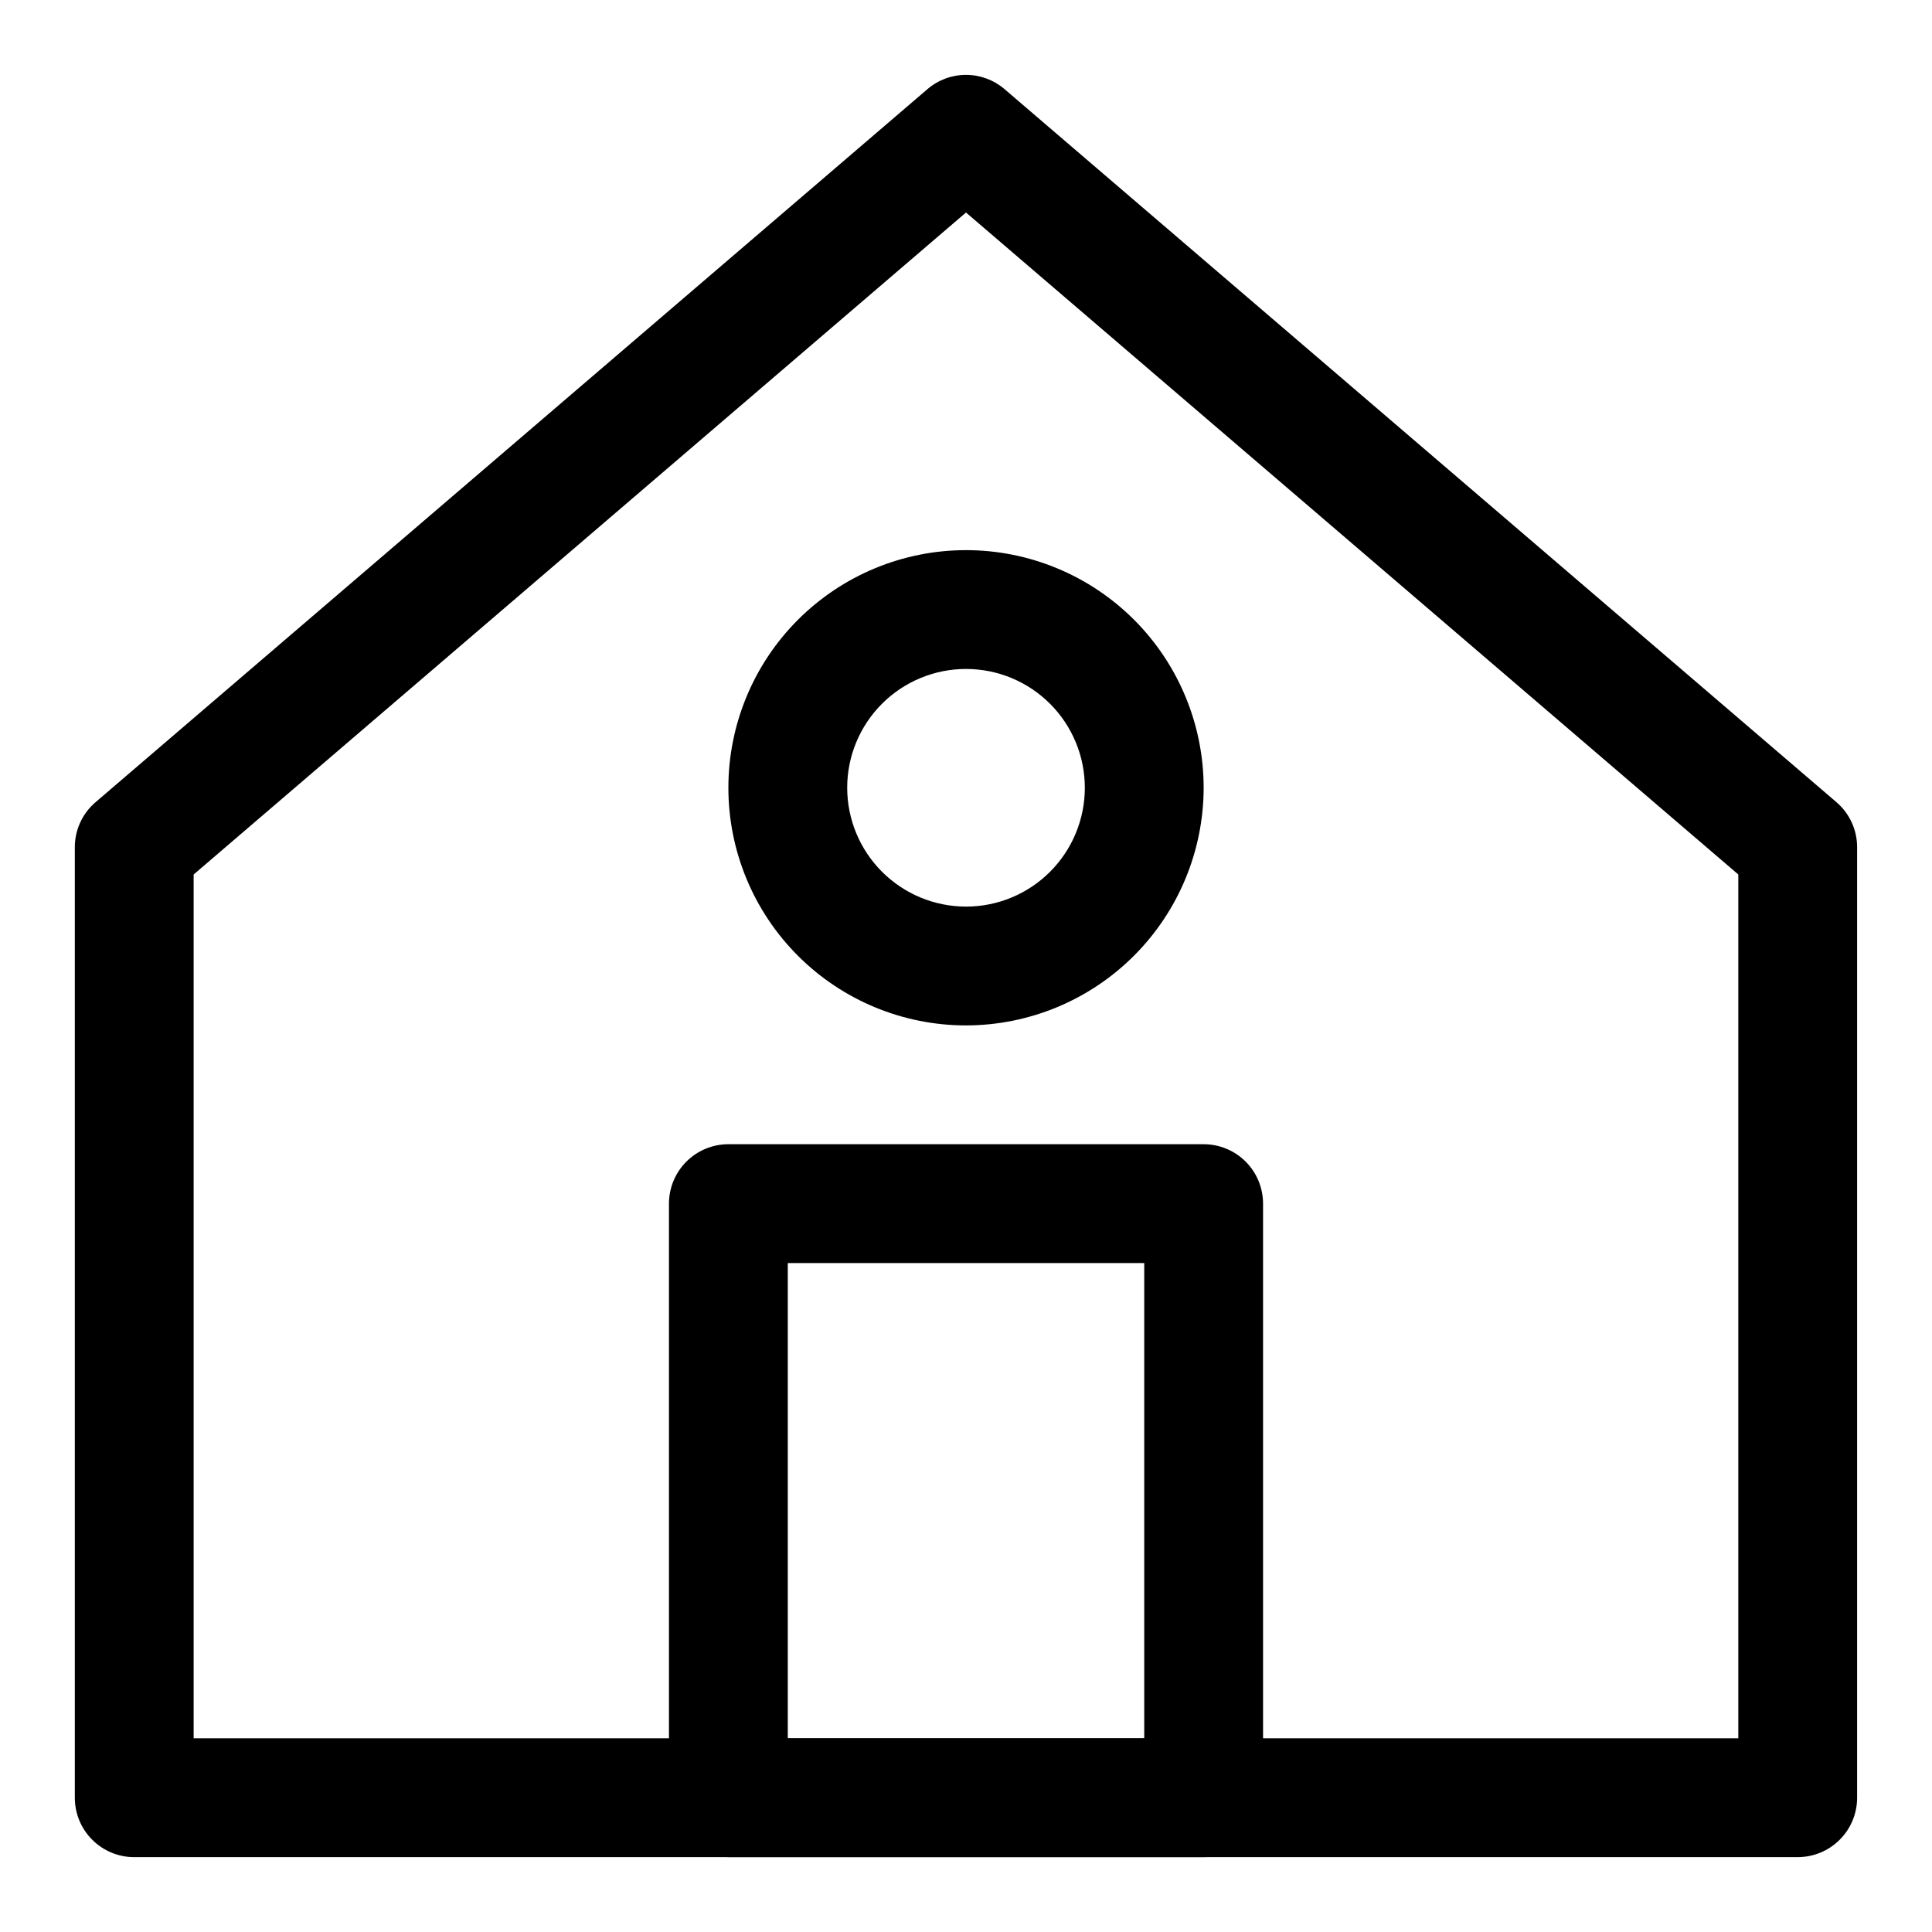 <?xml version="1.0" encoding="UTF-8"?>
<!-- Uploaded to: ICON Repo, www.svgrepo.com, Generator: ICON Repo Mixer Tools -->
<svg fill="#000000" width="800px" height="800px" version="1.1" viewBox="144 144 512 512" xmlns="http://www.w3.org/2000/svg">
 <g>
  <path d="m620.41 636.16c4.176 0 8.18-1.66 11.133-4.613s4.613-6.957 4.613-11.133v-251.9c0.004-4.598-2.008-8.965-5.504-11.949l-220.42-188.93v0.004c-2.848-2.453-6.477-3.801-10.234-3.801-3.754 0-7.387 1.348-10.234 3.801l-220.42 188.93 0.004-0.004c-3.504 2.981-5.519 7.348-5.519 11.949v251.91-0.004c0 4.176 1.66 8.18 4.613 11.133s6.957 4.613 11.133 4.613zm-425.09-260.41 204.68-175.43 204.67 175.43v228.92h-409.35z"/>
  <path d="m462.98 636.16c4.172 0 8.18-1.66 11.133-4.613 2.949-2.953 4.609-6.957 4.609-11.133v-157.44c0-4.176-1.66-8.184-4.609-11.133-2.953-2.953-6.961-4.613-11.133-4.613h-125.95c-4.176 0-8.18 1.66-11.133 4.613-2.953 2.949-4.613 6.957-4.613 11.133v157.44-0.004c0 4.176 1.66 8.18 4.613 11.133s6.957 4.613 11.133 4.613zm-110.21-157.44h94.465v125.95h-94.465z"/>
  <path d="m462.98 352.77c0-16.703-6.637-32.719-18.445-44.531-11.812-11.809-27.832-18.445-44.531-18.445-16.703 0-32.723 6.637-44.531 18.445-11.812 11.812-18.445 27.828-18.445 44.531s6.633 32.723 18.445 44.531c11.809 11.812 27.828 18.445 44.531 18.445 16.695-0.02 32.703-6.66 44.508-18.465 11.805-11.809 18.449-27.816 18.469-44.512zm-94.465 0c0-8.352 3.316-16.359 9.223-22.266 5.902-5.902 13.914-9.223 22.266-9.223s16.359 3.32 22.266 9.223c5.902 5.906 9.223 13.914 9.223 22.266s-3.32 16.359-9.223 22.266c-5.906 5.906-13.914 9.223-22.266 9.223-8.352-0.008-16.355-3.328-22.258-9.23-5.906-5.902-9.223-13.91-9.23-22.258z"/>
 </g>
</svg>